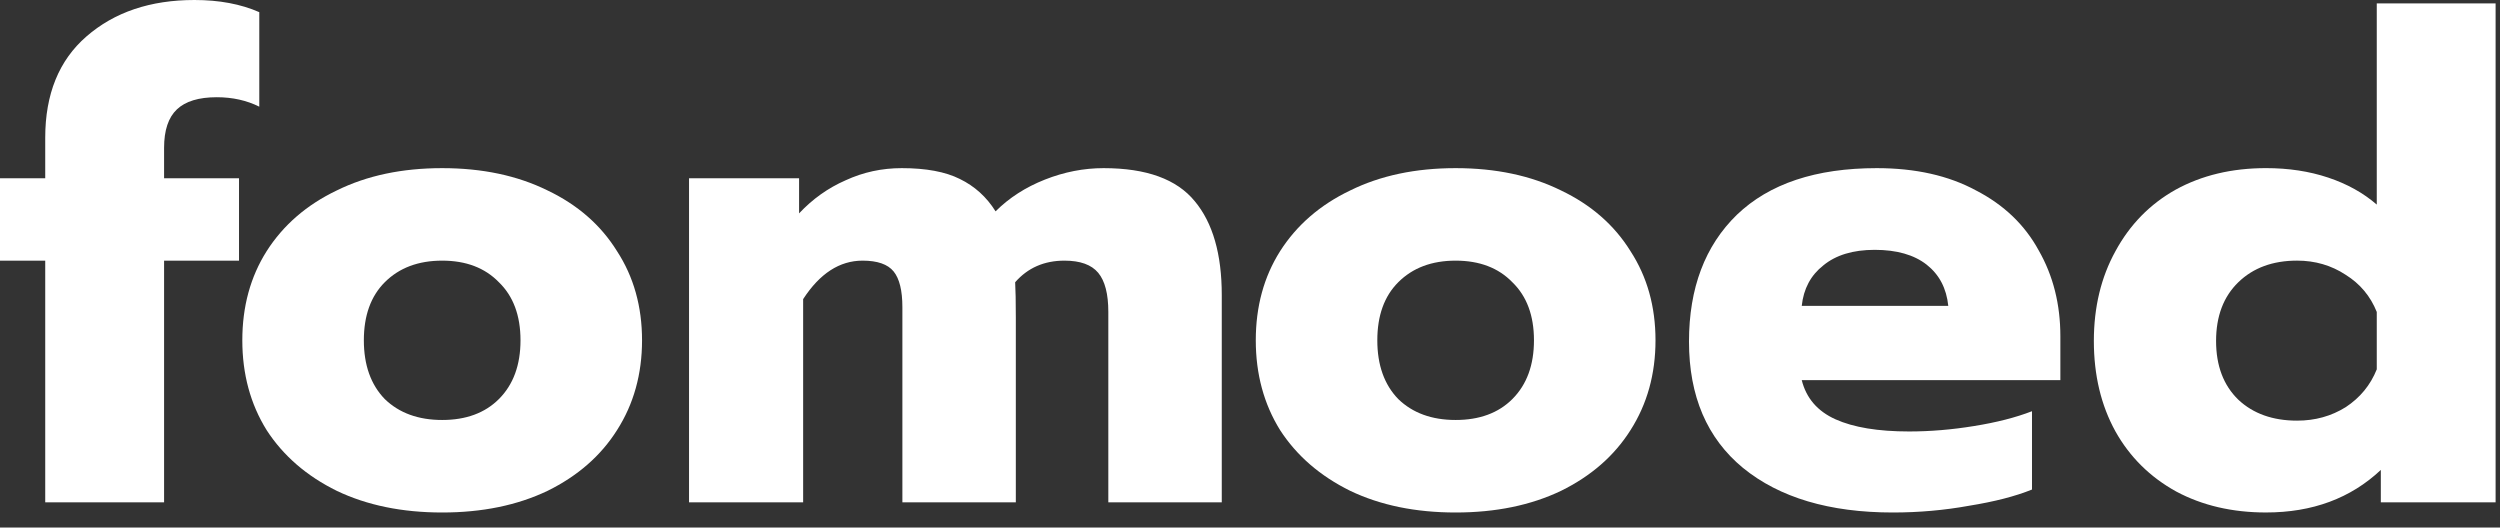 <svg width="109" height="23" viewBox="0 0 109 23" fill="none" xmlns="http://www.w3.org/2000/svg">
    <rect x="0" y="0" width="109" height="23" fill="#333333" stroke="none"/>
    <path d="M98.799 22.344C97.327 22.344 96.022 22.04 94.884 21.431C93.745 20.803 92.862 19.93 92.234 18.811C91.606 17.673 91.292 16.358 91.292 14.867C91.292 13.395 91.606 12.089 92.234 10.951C92.862 9.793 93.736 8.9 94.854 8.272C95.993 7.644 97.308 7.33 98.799 7.33C99.78 7.33 100.683 7.467 101.507 7.742C102.332 8.017 103.038 8.41 103.627 8.92V0.147H108.808V21.902H103.804V20.489C102.489 21.726 100.821 22.344 98.799 22.344ZM100.153 18.34C100.938 18.34 101.645 18.144 102.273 17.752C102.901 17.339 103.352 16.79 103.627 16.103V13.601C103.352 12.914 102.901 12.374 102.273 11.982C101.645 11.569 100.938 11.363 100.153 11.363C99.094 11.363 98.24 11.677 97.592 12.305C96.944 12.933 96.621 13.787 96.621 14.867C96.621 15.946 96.944 16.8 97.592 17.428C98.24 18.036 99.094 18.34 100.153 18.34Z" fill="white"/>
    <path d="M82.531 22.345C79.763 22.345 77.585 21.697 75.995 20.401C74.425 19.106 73.64 17.271 73.64 14.896C73.64 12.561 74.337 10.716 75.73 9.362C77.143 8.008 79.175 7.331 81.824 7.331C83.512 7.331 84.955 7.654 86.152 8.302C87.369 8.93 88.281 9.803 88.89 10.922C89.518 12.021 89.832 13.267 89.832 14.661V16.574H78.556C78.753 17.36 79.243 17.929 80.028 18.282C80.814 18.635 81.883 18.812 83.237 18.812C84.16 18.812 85.102 18.733 86.064 18.576C87.045 18.419 87.889 18.203 88.595 17.929V21.344C87.869 21.638 86.957 21.873 85.857 22.05C84.778 22.246 83.669 22.345 82.531 22.345ZM84.945 13.336C84.866 12.571 84.552 11.972 84.003 11.54C83.453 11.109 82.698 10.893 81.736 10.893C80.794 10.893 80.048 11.118 79.499 11.57C78.949 12.002 78.635 12.59 78.556 13.336H84.945Z" fill="white"/>
    <path d="M63.466 22.345C61.719 22.345 60.188 22.03 58.873 21.402C57.559 20.755 56.538 19.872 55.812 18.753C55.105 17.615 54.752 16.309 54.752 14.838C54.752 13.366 55.105 12.07 55.812 10.952C56.538 9.813 57.559 8.93 58.873 8.302C60.188 7.654 61.719 7.331 63.466 7.331C65.213 7.331 66.744 7.654 68.058 8.302C69.374 8.93 70.384 9.813 71.091 10.952C71.817 12.07 72.18 13.366 72.18 14.838C72.18 16.309 71.817 17.615 71.091 18.753C70.384 19.872 69.374 20.755 68.058 21.402C66.744 22.03 65.213 22.345 63.466 22.345ZM63.466 18.311C64.506 18.311 65.331 18.007 65.939 17.399C66.567 16.771 66.881 15.917 66.881 14.838C66.881 13.758 66.567 12.914 65.939 12.306C65.331 11.678 64.506 11.364 63.466 11.364C62.426 11.364 61.592 11.678 60.964 12.306C60.355 12.914 60.051 13.758 60.051 14.838C60.051 15.917 60.355 16.771 60.964 17.399C61.592 18.007 62.426 18.311 63.466 18.311Z" fill="white"/>
    <path d="M30.042 7.772H34.84V9.303C35.429 8.675 36.106 8.194 36.871 7.86C37.637 7.507 38.451 7.331 39.315 7.331C40.375 7.331 41.219 7.488 41.847 7.802C42.494 8.116 43.014 8.587 43.407 9.215C43.996 8.626 44.712 8.165 45.556 7.831C46.4 7.497 47.254 7.331 48.117 7.331C49.982 7.331 51.306 7.811 52.092 8.773C52.877 9.715 53.269 11.079 53.269 12.865V21.903H48.323V13.601C48.323 12.816 48.176 12.247 47.882 11.894C47.587 11.54 47.097 11.364 46.41 11.364C45.527 11.364 44.81 11.678 44.261 12.306C44.28 12.639 44.29 13.15 44.29 13.837V21.903H39.344V13.395C39.344 12.669 39.217 12.149 38.962 11.835C38.707 11.521 38.255 11.364 37.608 11.364C36.607 11.364 35.743 11.923 35.017 13.042V21.903H30.042V7.772Z" fill="white"/>
    <path d="M19.279 22.345C17.532 22.345 16.001 22.03 14.686 21.402C13.371 20.755 12.351 19.872 11.625 18.753C10.918 17.615 10.565 16.309 10.565 14.838C10.565 13.366 10.918 12.07 11.625 10.952C12.351 9.813 13.371 8.93 14.686 8.302C16.001 7.654 17.532 7.331 19.279 7.331C21.025 7.331 22.556 7.654 23.871 8.302C25.186 8.93 26.197 9.813 26.903 10.952C27.63 12.07 27.993 13.366 27.993 14.838C27.993 16.309 27.63 17.615 26.903 18.753C26.197 19.872 25.186 20.755 23.871 21.402C22.556 22.03 21.025 22.345 19.279 22.345ZM19.279 18.311C20.319 18.311 21.143 18.007 21.752 17.399C22.38 16.771 22.694 15.917 22.694 14.838C22.694 13.758 22.38 12.914 21.752 12.306C21.143 11.678 20.319 11.364 19.279 11.364C18.238 11.364 17.404 11.678 16.776 12.306C16.168 12.914 15.864 13.758 15.864 14.838C15.864 15.917 16.168 16.771 16.776 17.399C17.404 18.007 18.238 18.311 19.279 18.311Z" fill="white"/>
    <path d="M1.972 11.364H0V7.772H1.972V6.006C1.972 4.102 2.571 2.63 3.768 1.59C4.985 0.53 6.555 0 8.478 0C9.558 0 10.5 0.177 11.305 0.53V4.651C10.755 4.377 10.137 4.239 9.45 4.239C8.665 4.239 8.086 4.416 7.713 4.769C7.34 5.122 7.154 5.682 7.154 6.447V7.772H10.421V11.364H7.154V21.903H1.972V11.364Z" fill="white"/>
    </svg>
    